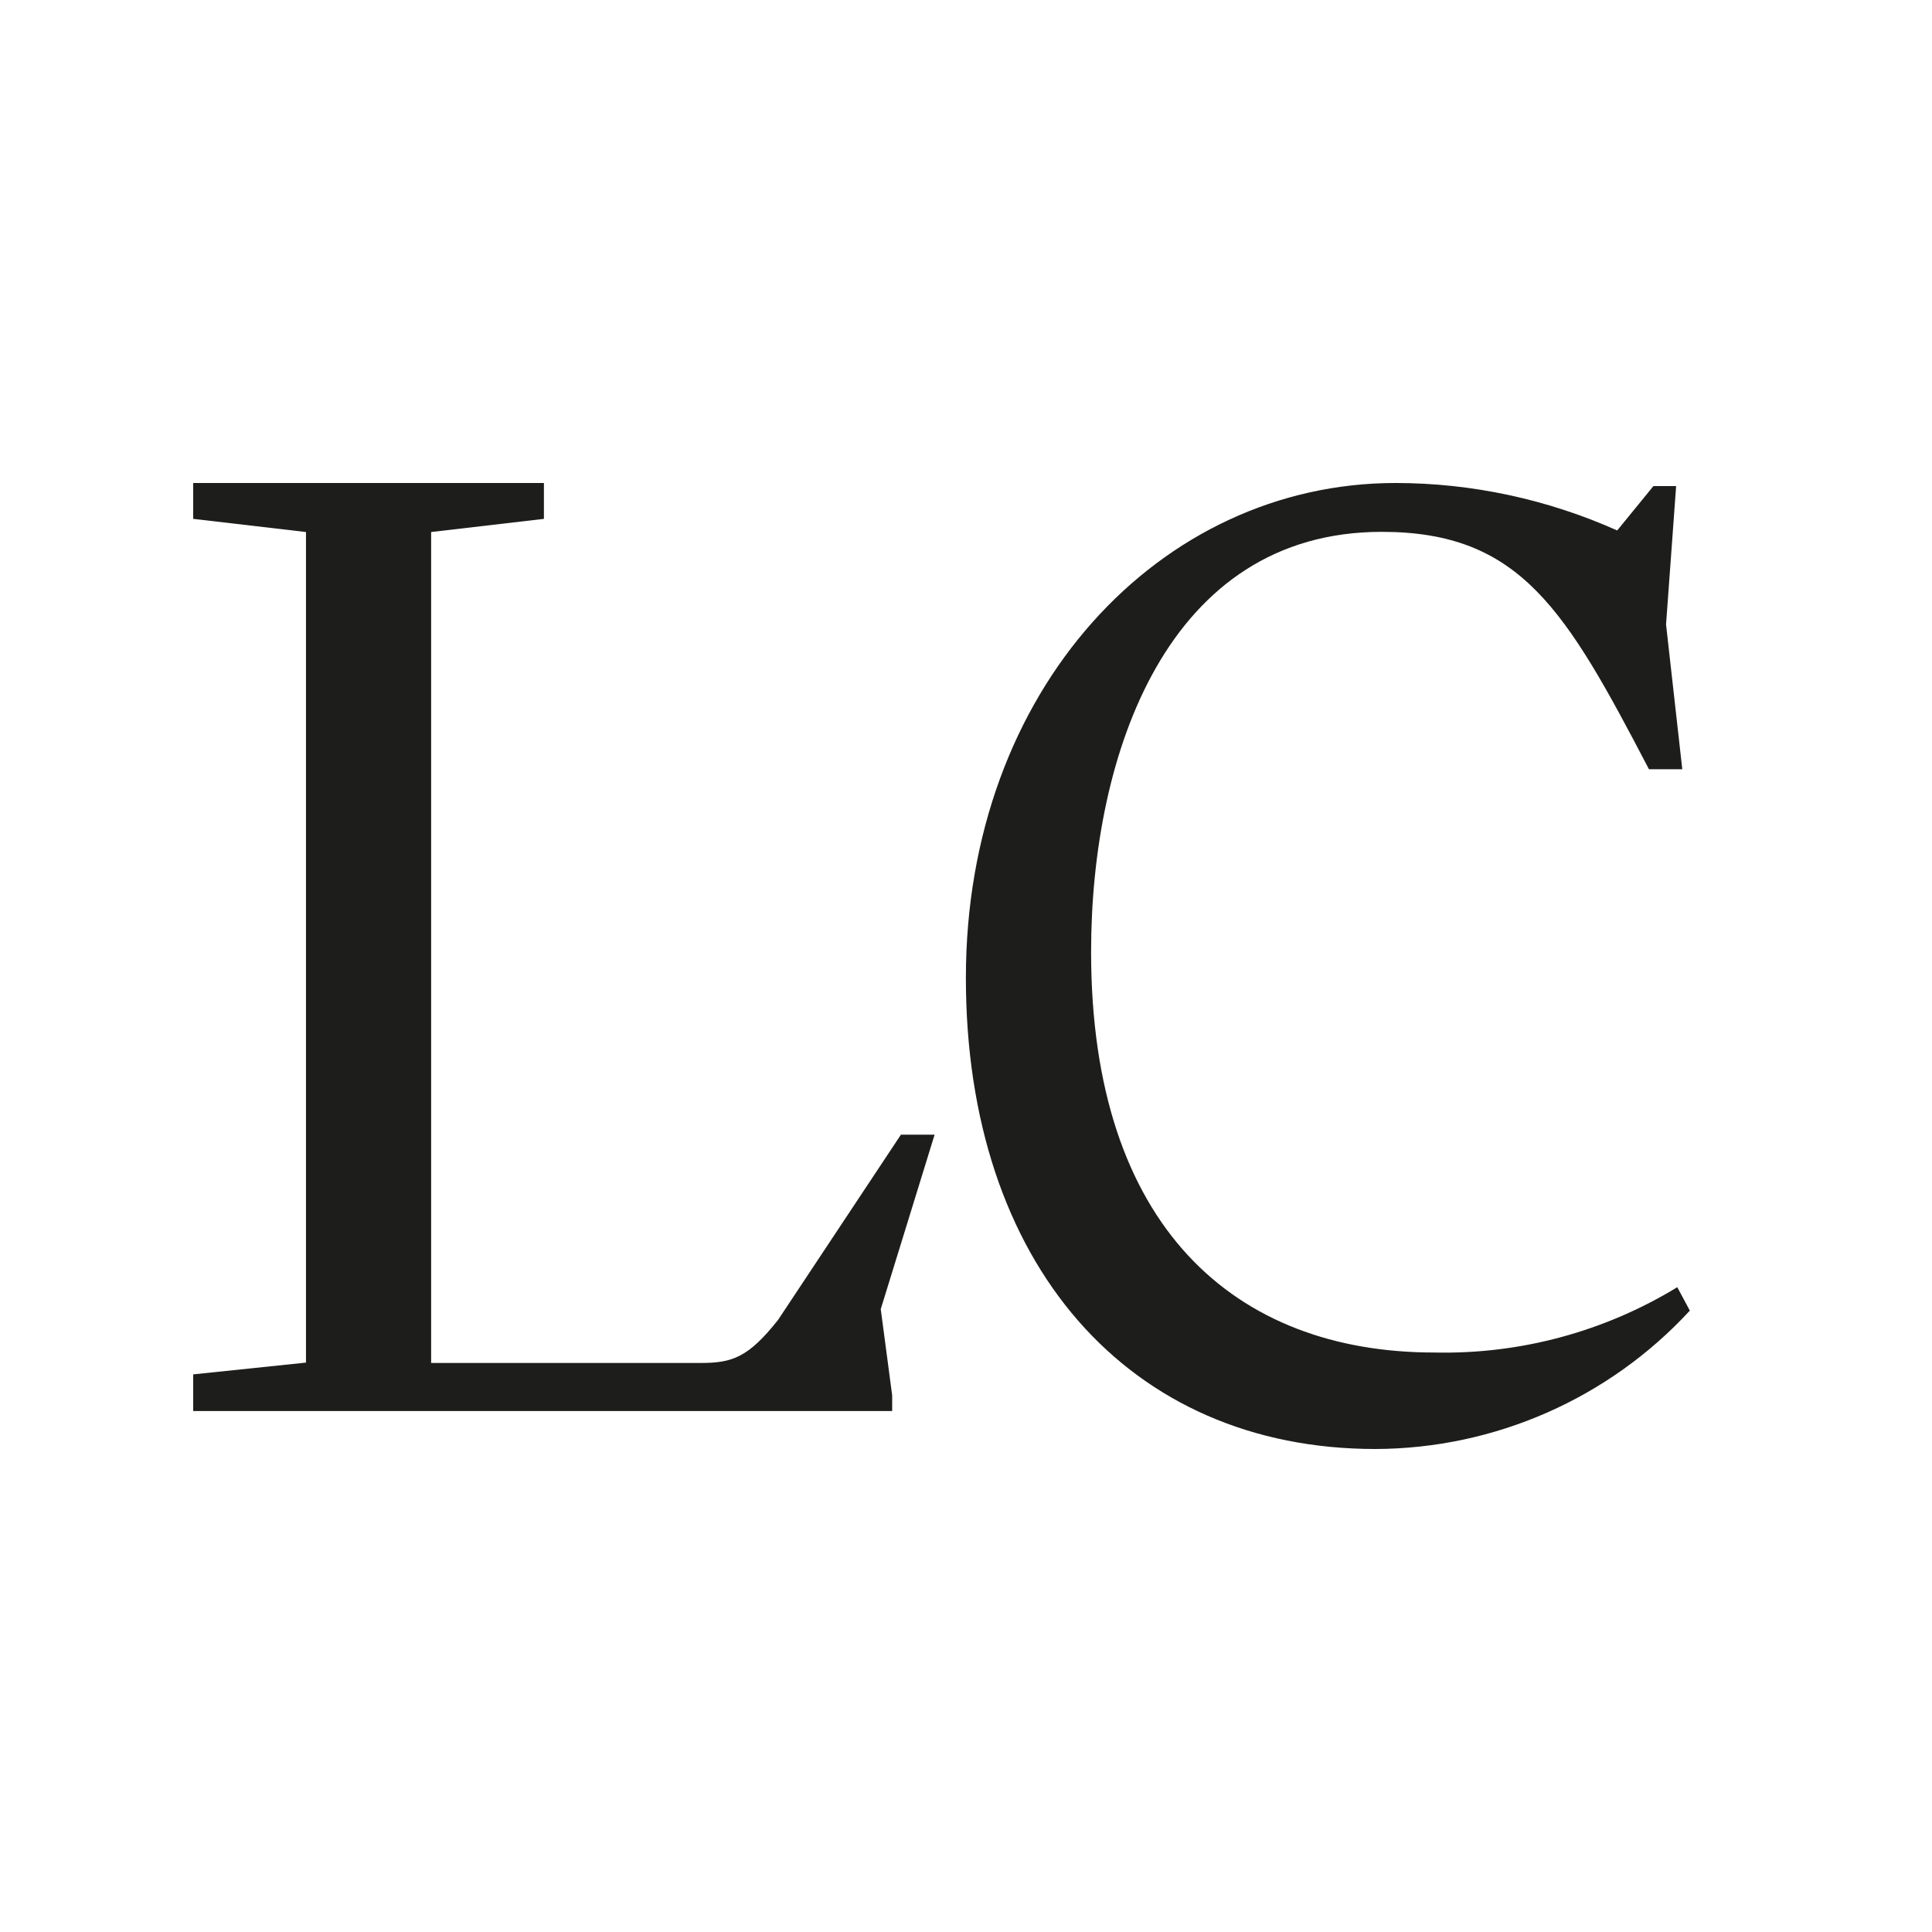 <svg width="32" height="32" viewBox="0 0 32 32" fill="none" xmlns="http://www.w3.org/2000/svg">
<rect width="32" height="32" fill="white"/>
<path d="M5.068 22.569L3.2 22.764V23.371H14.777V23.111L14.588 21.683L15.48 18.794H14.922L12.887 21.862C12.389 22.491 12.12 22.575 11.603 22.575H7.141V8.812L9.009 8.594V8H3.2V8.594L5.068 8.812V22.569Z" fill="#1D1D1B"/>
<path d="M23.114 8C19.214 8 15.998 11.421 15.998 16.197C15.998 20.932 18.694 24 22.78 24C24.761 23.994 26.648 23.162 27.989 21.708L27.781 21.32C26.571 22.058 25.174 22.434 23.756 22.402C20.46 22.402 18.072 20.325 18.072 15.767C18.072 12.481 19.339 8.809 22.886 8.809C25.187 8.809 25.935 10.105 27.312 12.741H27.864L27.595 10.343L27.762 8.051H27.386L26.786 8.786C25.63 8.27 24.378 8 23.114 8Z" fill="#1D1D1B"/>
</svg>

